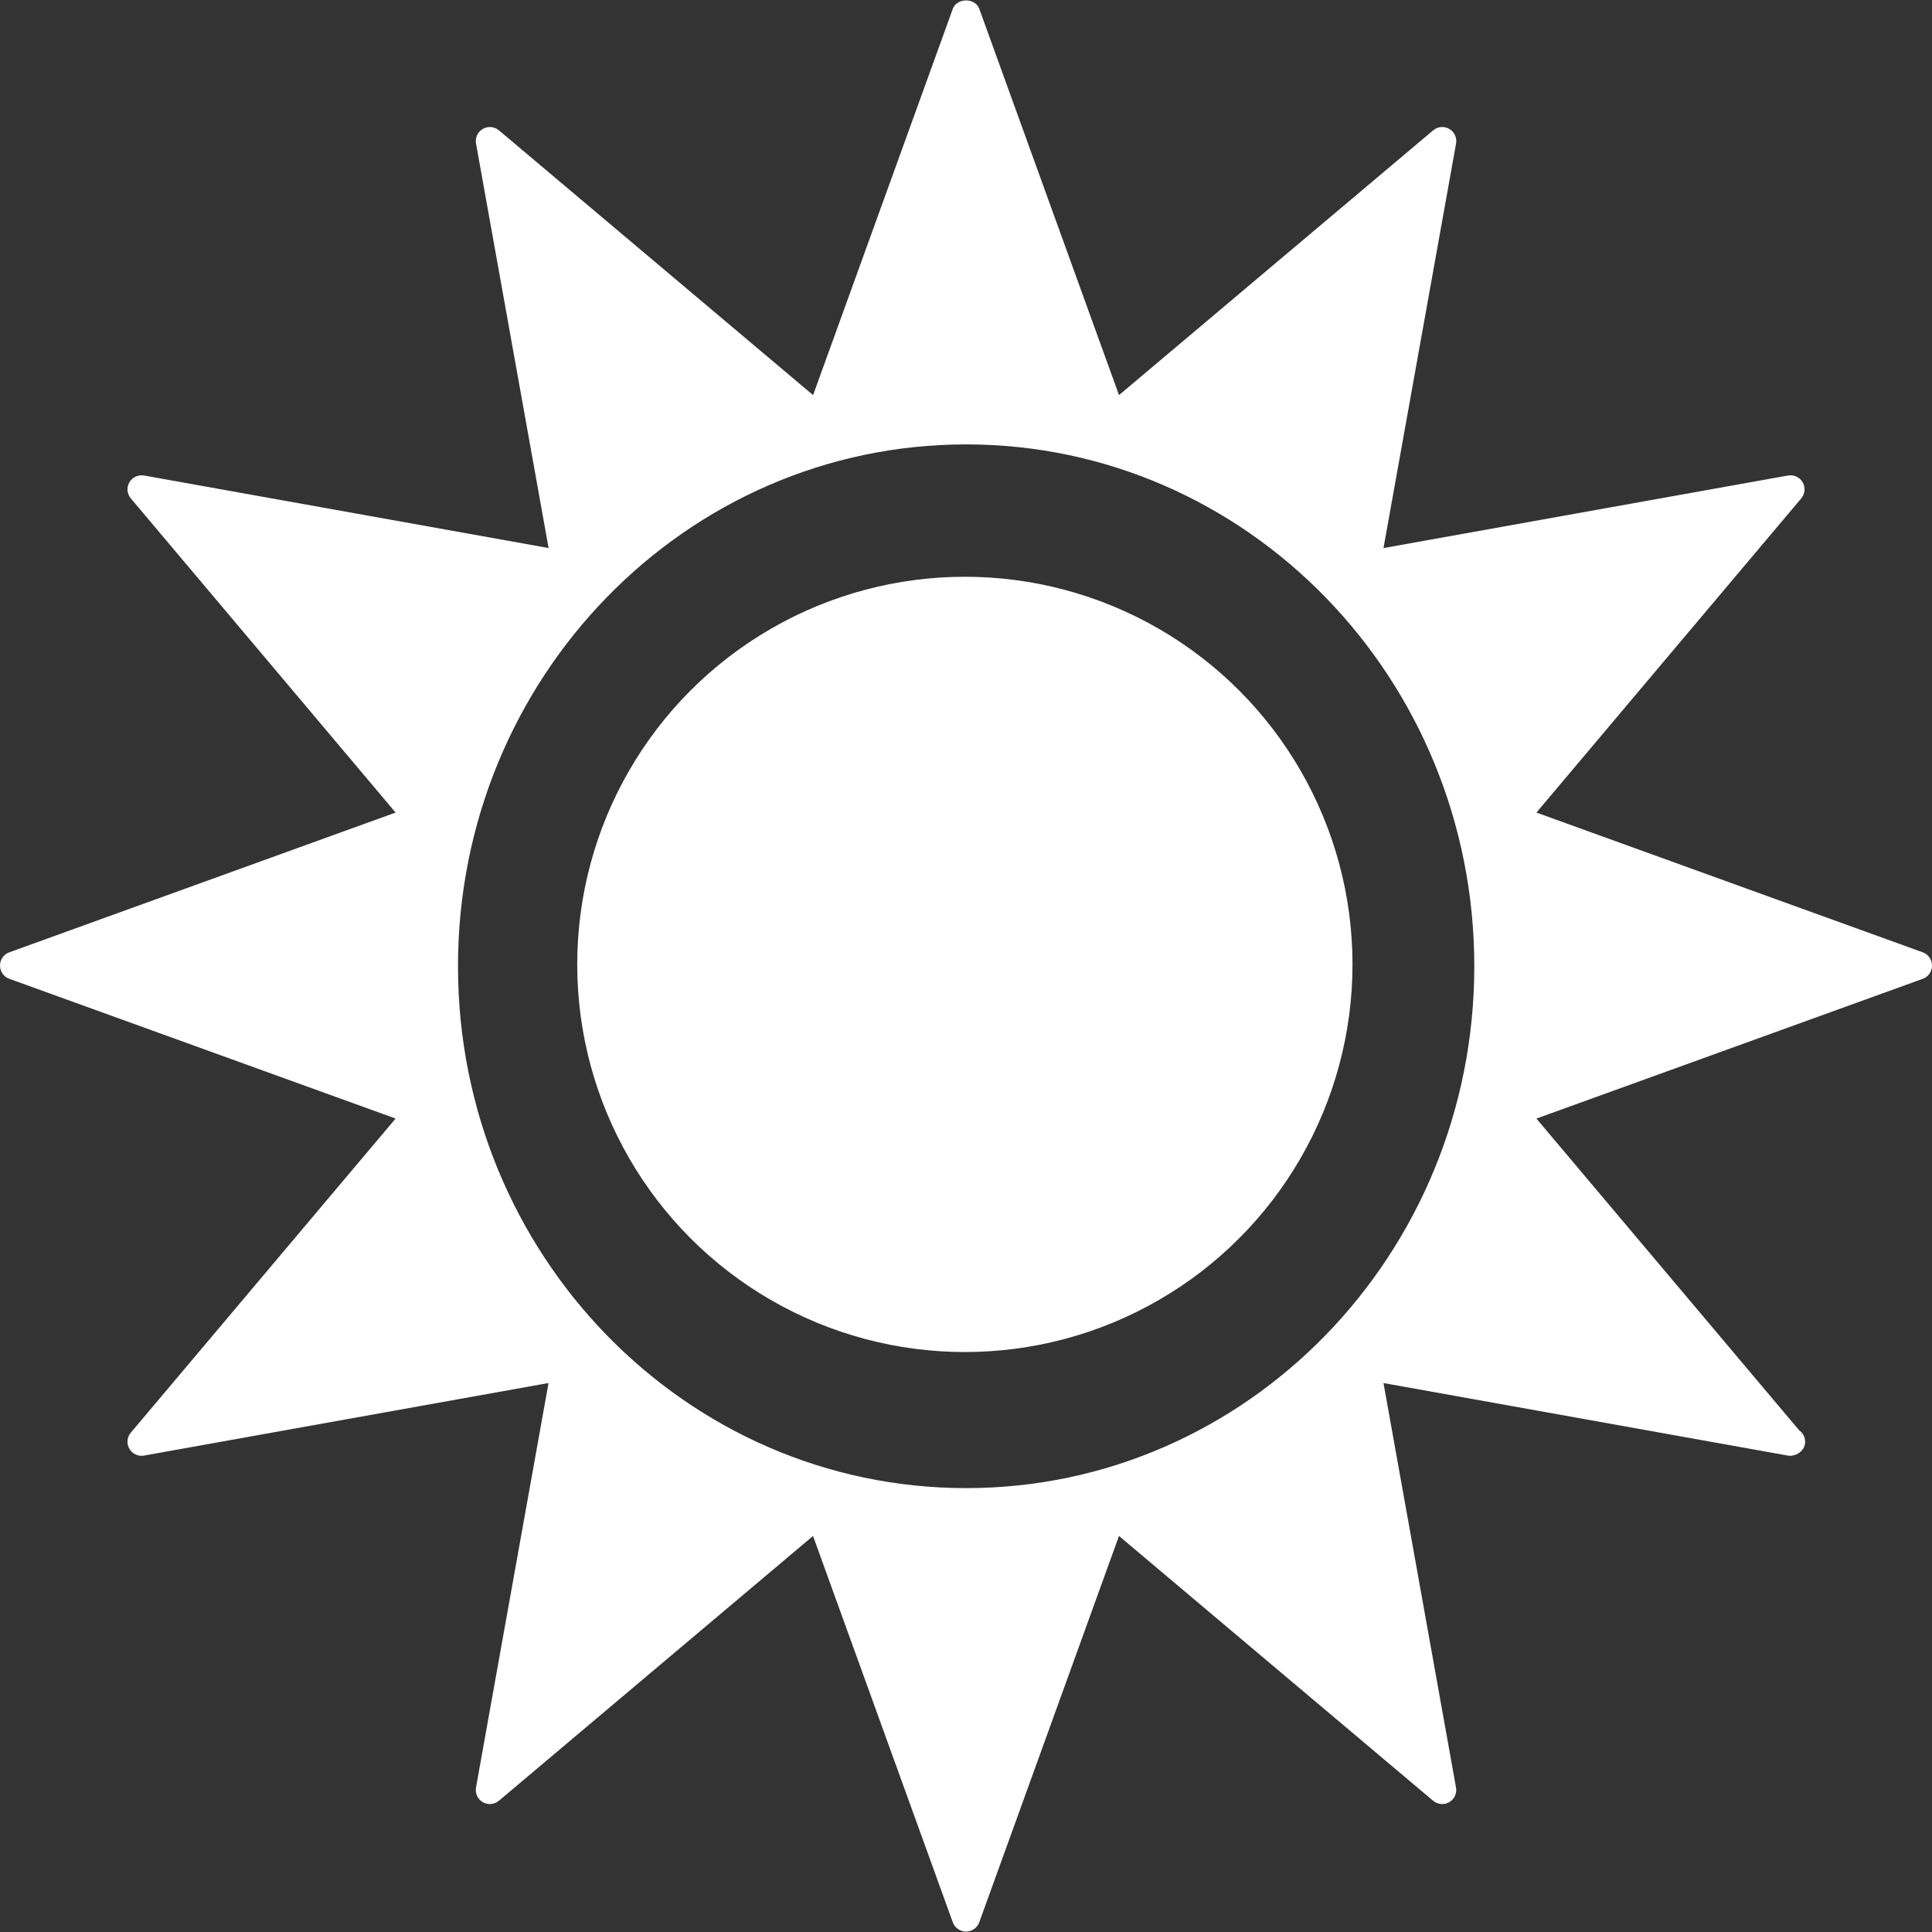 <?xml version="1.0" encoding="UTF-8"?> <svg xmlns="http://www.w3.org/2000/svg" xmlns:xlink="http://www.w3.org/1999/xlink" id="Capa_1" x="0px" y="0px" width="512px" height="512px" viewBox="0 0 575.634 575.634" style="enable-background:new 0 0 575.634 575.634;" xml:space="preserve" class=""><rect x="0" y="0" width="575.634" height="575.634" fill="#333333" stroke="none"/><g><g> <g> <circle cx="287.478" cy="287.34" r="115.495" data-original="#000000" class="active-path" data-old_color="#000000" fill="#FFFFFF"></circle> <path d="M572.89,283.745L457.776,242.1l78.899-93.607c1.139-1.348,1.311-3.27,0.421-4.791c-0.88-1.521-2.61-2.324-4.36-2.027 l-120.525,21.621l21.62-120.525c0.316-1.741-0.497-3.481-2.027-4.361c-1.511-0.889-3.442-0.717-4.79,0.421l-93.607,78.891 L291.771,2.617c-1.214-3.318-6.665-3.318-7.879,0l-41.635,115.104L148.649,38.83c-1.358-1.128-3.29-1.31-4.791-0.421 c-1.53,0.88-2.343,2.62-2.027,4.361l21.621,120.516L42.917,141.675c-1.721-0.296-3.471,0.507-4.36,2.027 c-0.89,1.53-0.717,3.442,0.42,4.791l78.891,93.607L2.754,283.745C1.1,284.338,0,285.916,0,287.685s1.1,3.336,2.754,3.939 l115.113,41.645l-78.9,93.599c-1.138,1.348-1.31,3.27-0.421,4.79s2.658,2.353,4.36,2.027l120.526-21.62l-21.611,120.525 c-0.315,1.74,0.498,3.48,2.027,4.36c1.492,0.88,3.433,0.708,4.791-0.421l93.598-78.891l41.645,115.104 c0.603,1.654,2.181,2.763,3.939,2.763c1.76,0,3.338-1.108,3.94-2.763l41.635-115.104l93.598,78.891 c1.358,1.138,3.28,1.311,4.791,0.421c1.53-0.88,2.343-2.62,2.027-4.36l-21.611-120.517l120.517,21.621 c0.276,0.048,0.554,0.048,0.841,0.067c2.276-0.211,4.274-1.855,4.274-4.188c0-1.425-0.717-2.688-1.798-3.442l-78.269-92.853 l115.113-41.645c1.654-0.593,2.754-2.171,2.754-3.939C575.634,285.925,574.544,284.347,572.89,283.745z M287.86,443.38 c-83.615,0-151.403-69.614-151.403-155.486c0-85.871,67.789-155.486,151.403-155.486c83.614,0,151.402,69.615,151.402,155.486 C439.263,373.766,371.475,443.38,287.86,443.38z" data-original="#000000" class="active-path" data-old_color="#000000" fill="#FFFFFF"></path> </g> </g></g> </svg> 